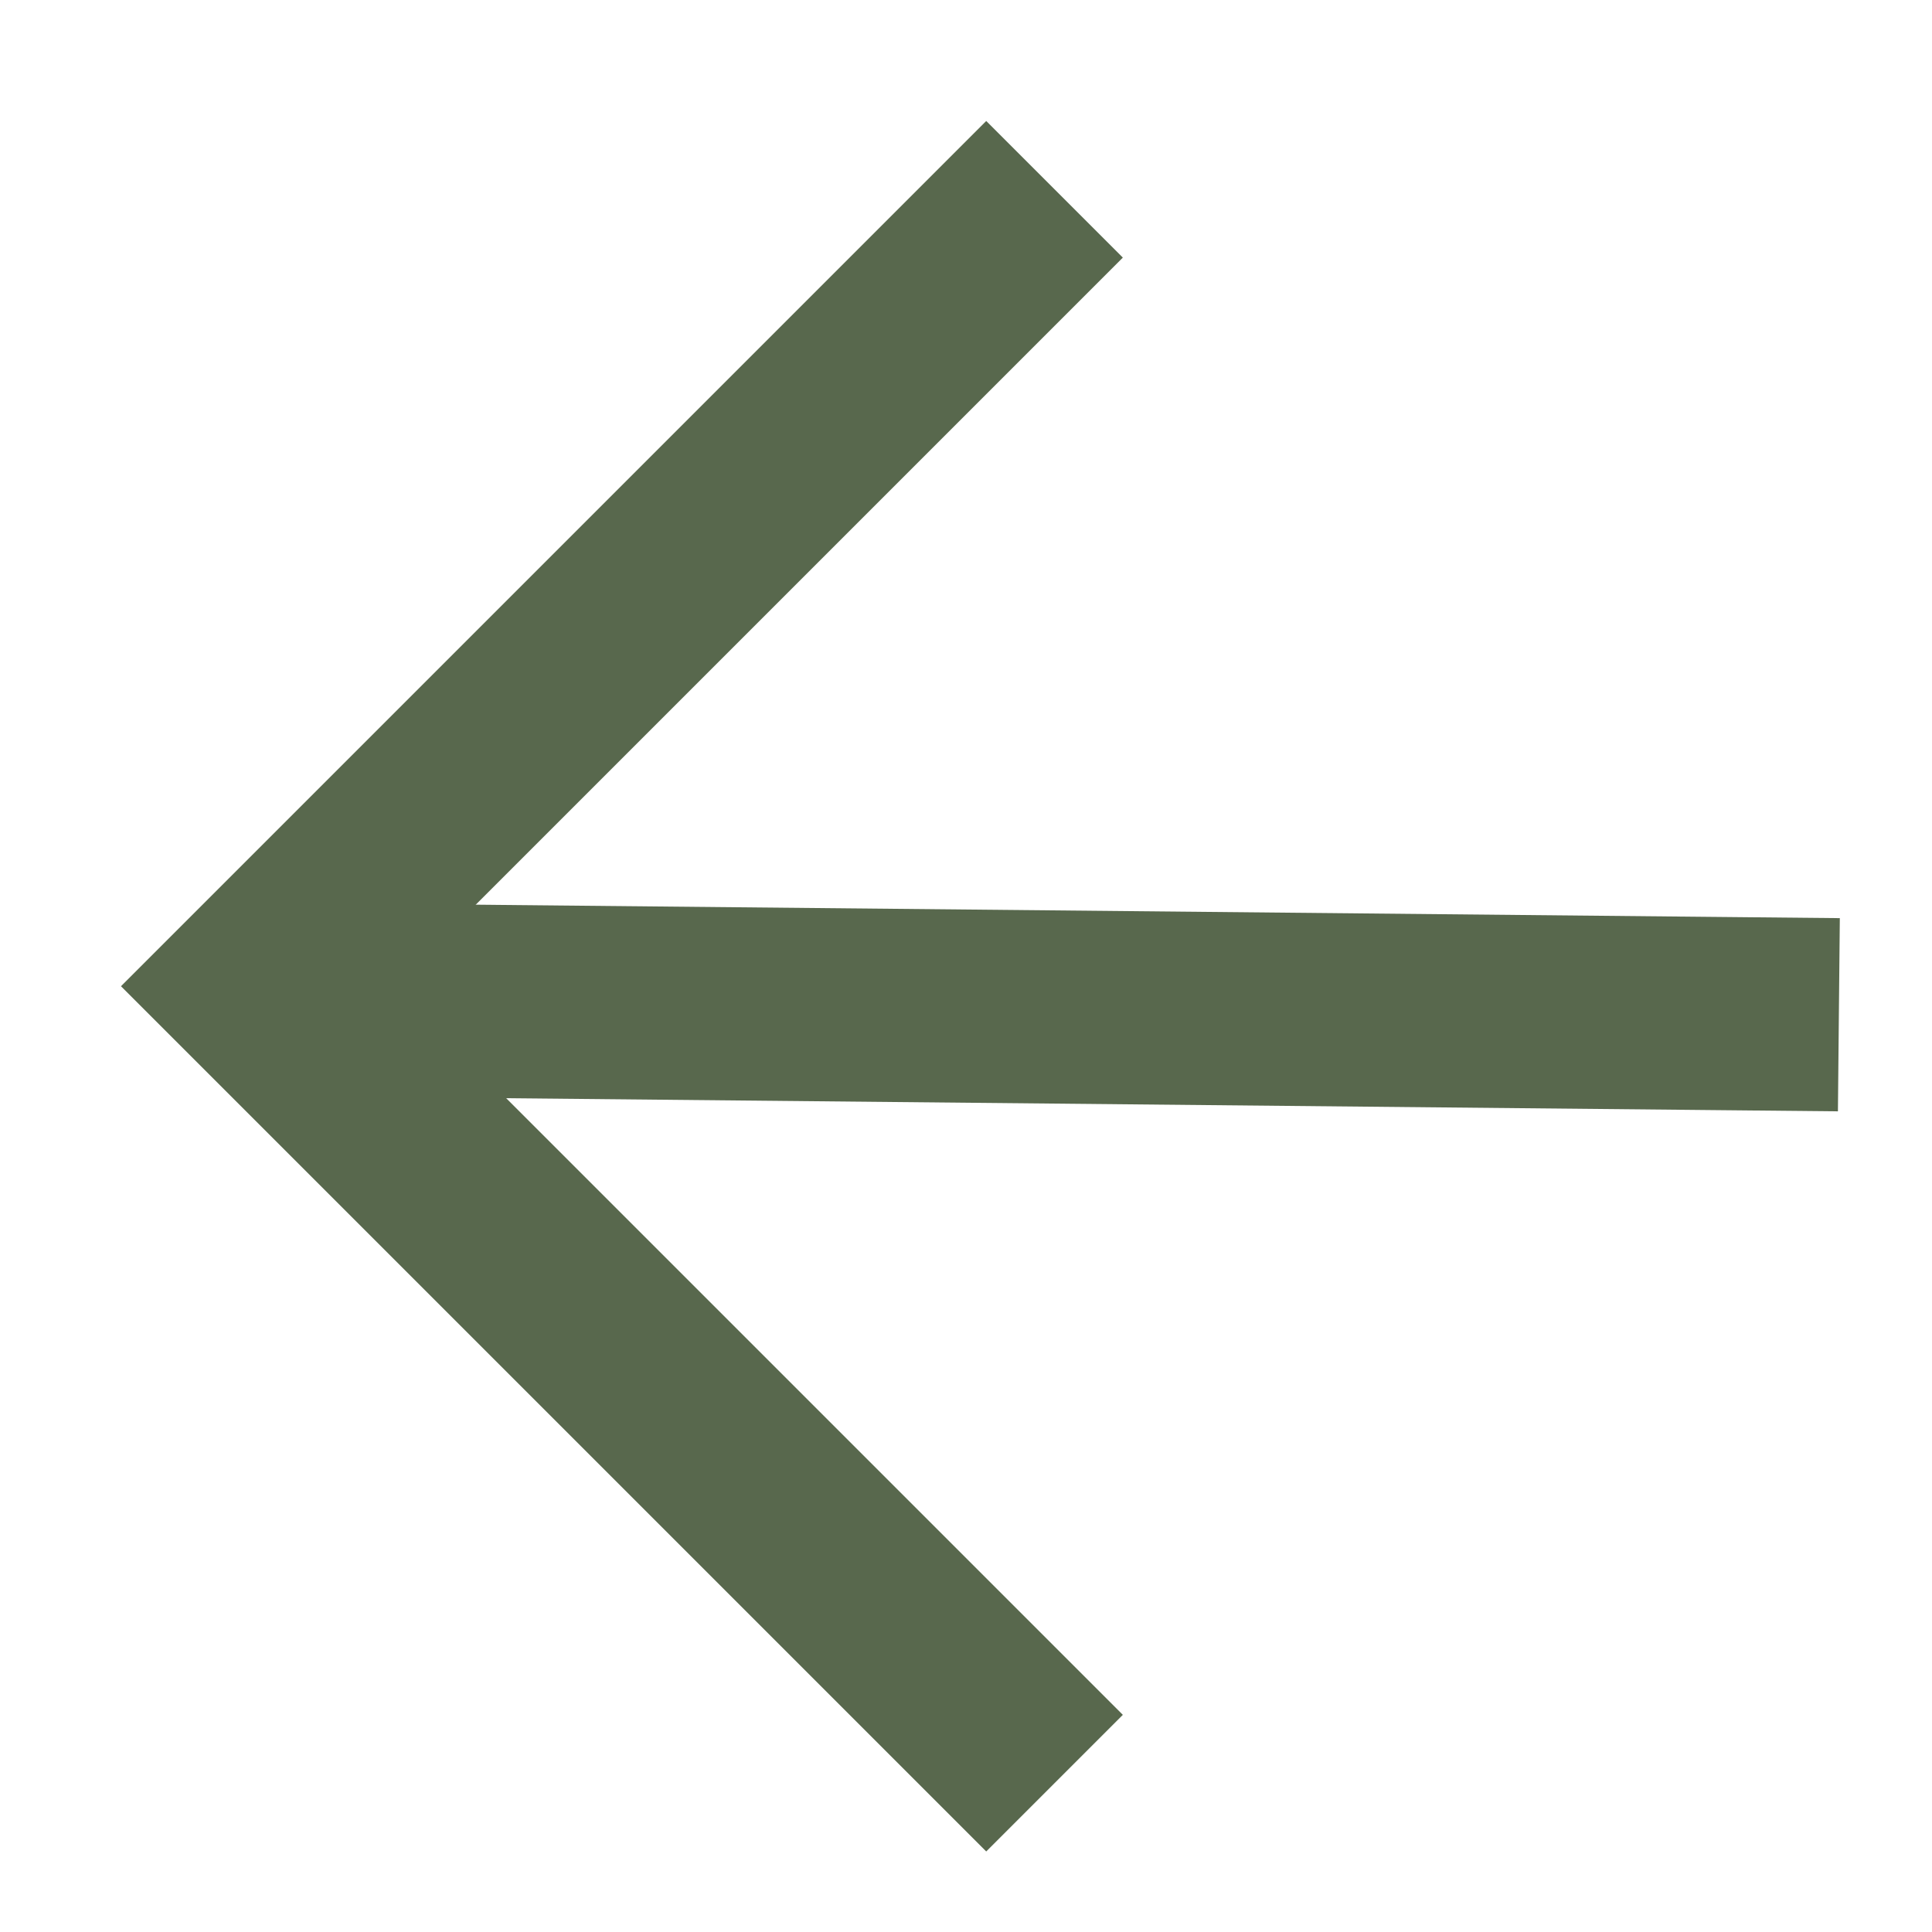 <?xml version="1.0" encoding="UTF-8"?> <svg xmlns="http://www.w3.org/2000/svg" width="15" height="15" viewBox="0 0 15 15" fill="none"><path d="M13.527 7.871L2.671 7.764" stroke="#58684D" stroke-width="1.5" stroke-linecap="square" stroke-linejoin="round"></path><path d="M7.657 2L2 7.657L7.657 13.314" stroke="#58684D" stroke-width="1.5" stroke-linecap="square"></path></svg> 